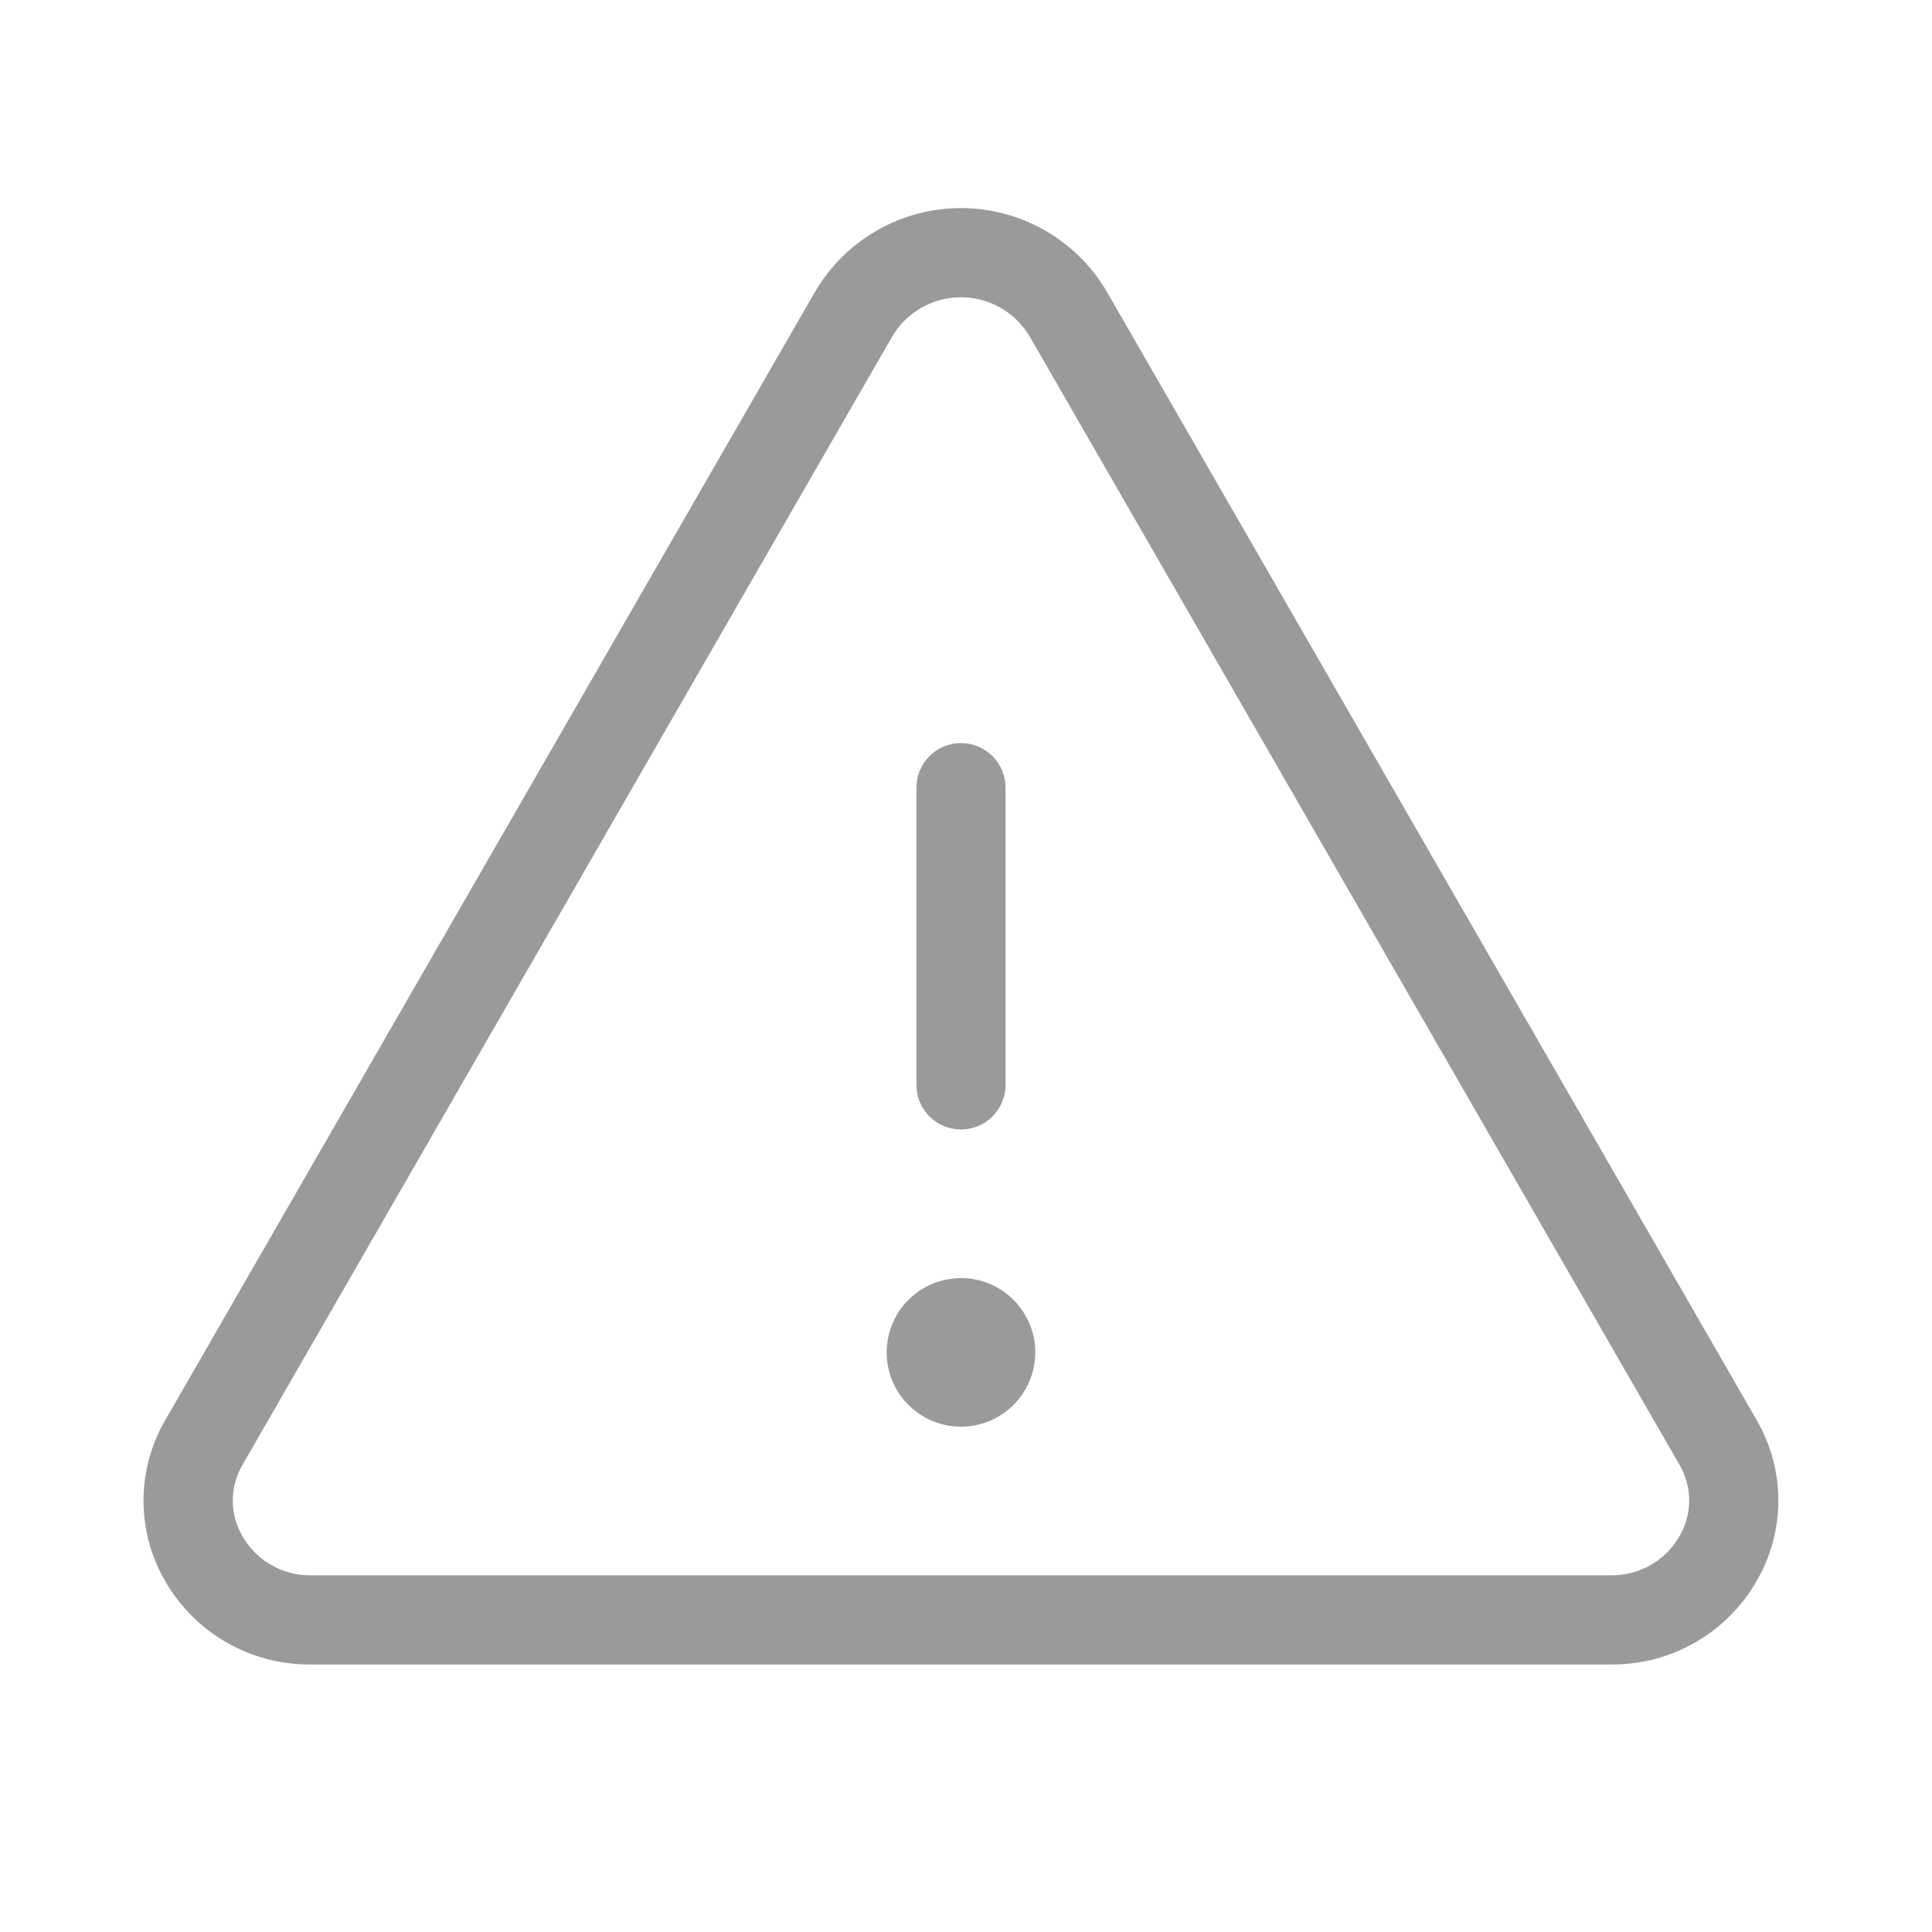<svg width="65" height="65" viewBox="0 0 65 65" fill="none" xmlns="http://www.w3.org/2000/svg">
<path d="M59.098 47.773L37.233 9.805C36.731 8.951 36.014 8.243 35.154 7.751C34.295 7.259 33.321 7.001 32.331 7.001C31.34 7.001 30.366 7.259 29.507 7.751C28.647 8.243 27.93 8.951 27.428 9.805L5.563 47.773C5.082 48.596 4.828 49.533 4.828 50.487C4.828 51.442 5.082 52.379 5.563 53.203C6.059 54.062 6.774 54.775 7.636 55.266C8.498 55.758 9.476 56.011 10.468 56H54.193C55.185 56.01 56.161 55.757 57.022 55.265C57.883 54.773 58.598 54.062 59.093 53.203C59.575 52.379 59.83 51.442 59.831 50.488C59.831 49.534 59.579 48.597 59.098 47.773ZM56.495 51.7C56.262 52.102 55.925 52.434 55.521 52.662C55.116 52.891 54.658 53.007 54.193 53H10.468C10.003 53.007 9.545 52.891 9.14 52.662C8.736 52.434 8.399 52.102 8.166 51.7C7.947 51.332 7.832 50.913 7.832 50.485C7.832 50.057 7.947 49.638 8.166 49.27L30.028 11.303C30.267 10.905 30.605 10.577 31.008 10.349C31.412 10.121 31.867 10.001 32.331 10.001C32.794 10.001 33.249 10.121 33.653 10.349C34.056 10.577 34.394 10.905 34.633 11.303L56.498 49.27C56.716 49.638 56.831 50.058 56.831 50.485C56.83 50.913 56.715 51.333 56.495 51.7ZM30.831 36.5V26.5C30.831 26.102 30.989 25.721 31.27 25.439C31.551 25.158 31.933 25 32.331 25C32.728 25 33.11 25.158 33.391 25.439C33.672 25.721 33.831 26.102 33.831 26.5V36.5C33.831 36.898 33.672 37.279 33.391 37.561C33.11 37.842 32.728 38 32.331 38C31.933 38 31.551 37.842 31.27 37.561C30.989 37.279 30.831 36.898 30.831 36.5ZM34.831 45.5C34.831 45.994 34.684 46.478 34.409 46.889C34.135 47.3 33.744 47.62 33.287 47.81C32.83 47.999 32.328 48.048 31.843 47.952C31.358 47.855 30.912 47.617 30.563 47.268C30.213 46.918 29.975 46.473 29.879 45.988C29.782 45.503 29.832 45 30.021 44.543C30.21 44.087 30.53 43.696 30.942 43.421C31.353 43.147 31.836 43 32.331 43C32.994 43 33.63 43.263 34.098 43.732C34.567 44.201 34.831 44.837 34.831 45.5Z" fill="#9B9A9A"/>
</svg>
